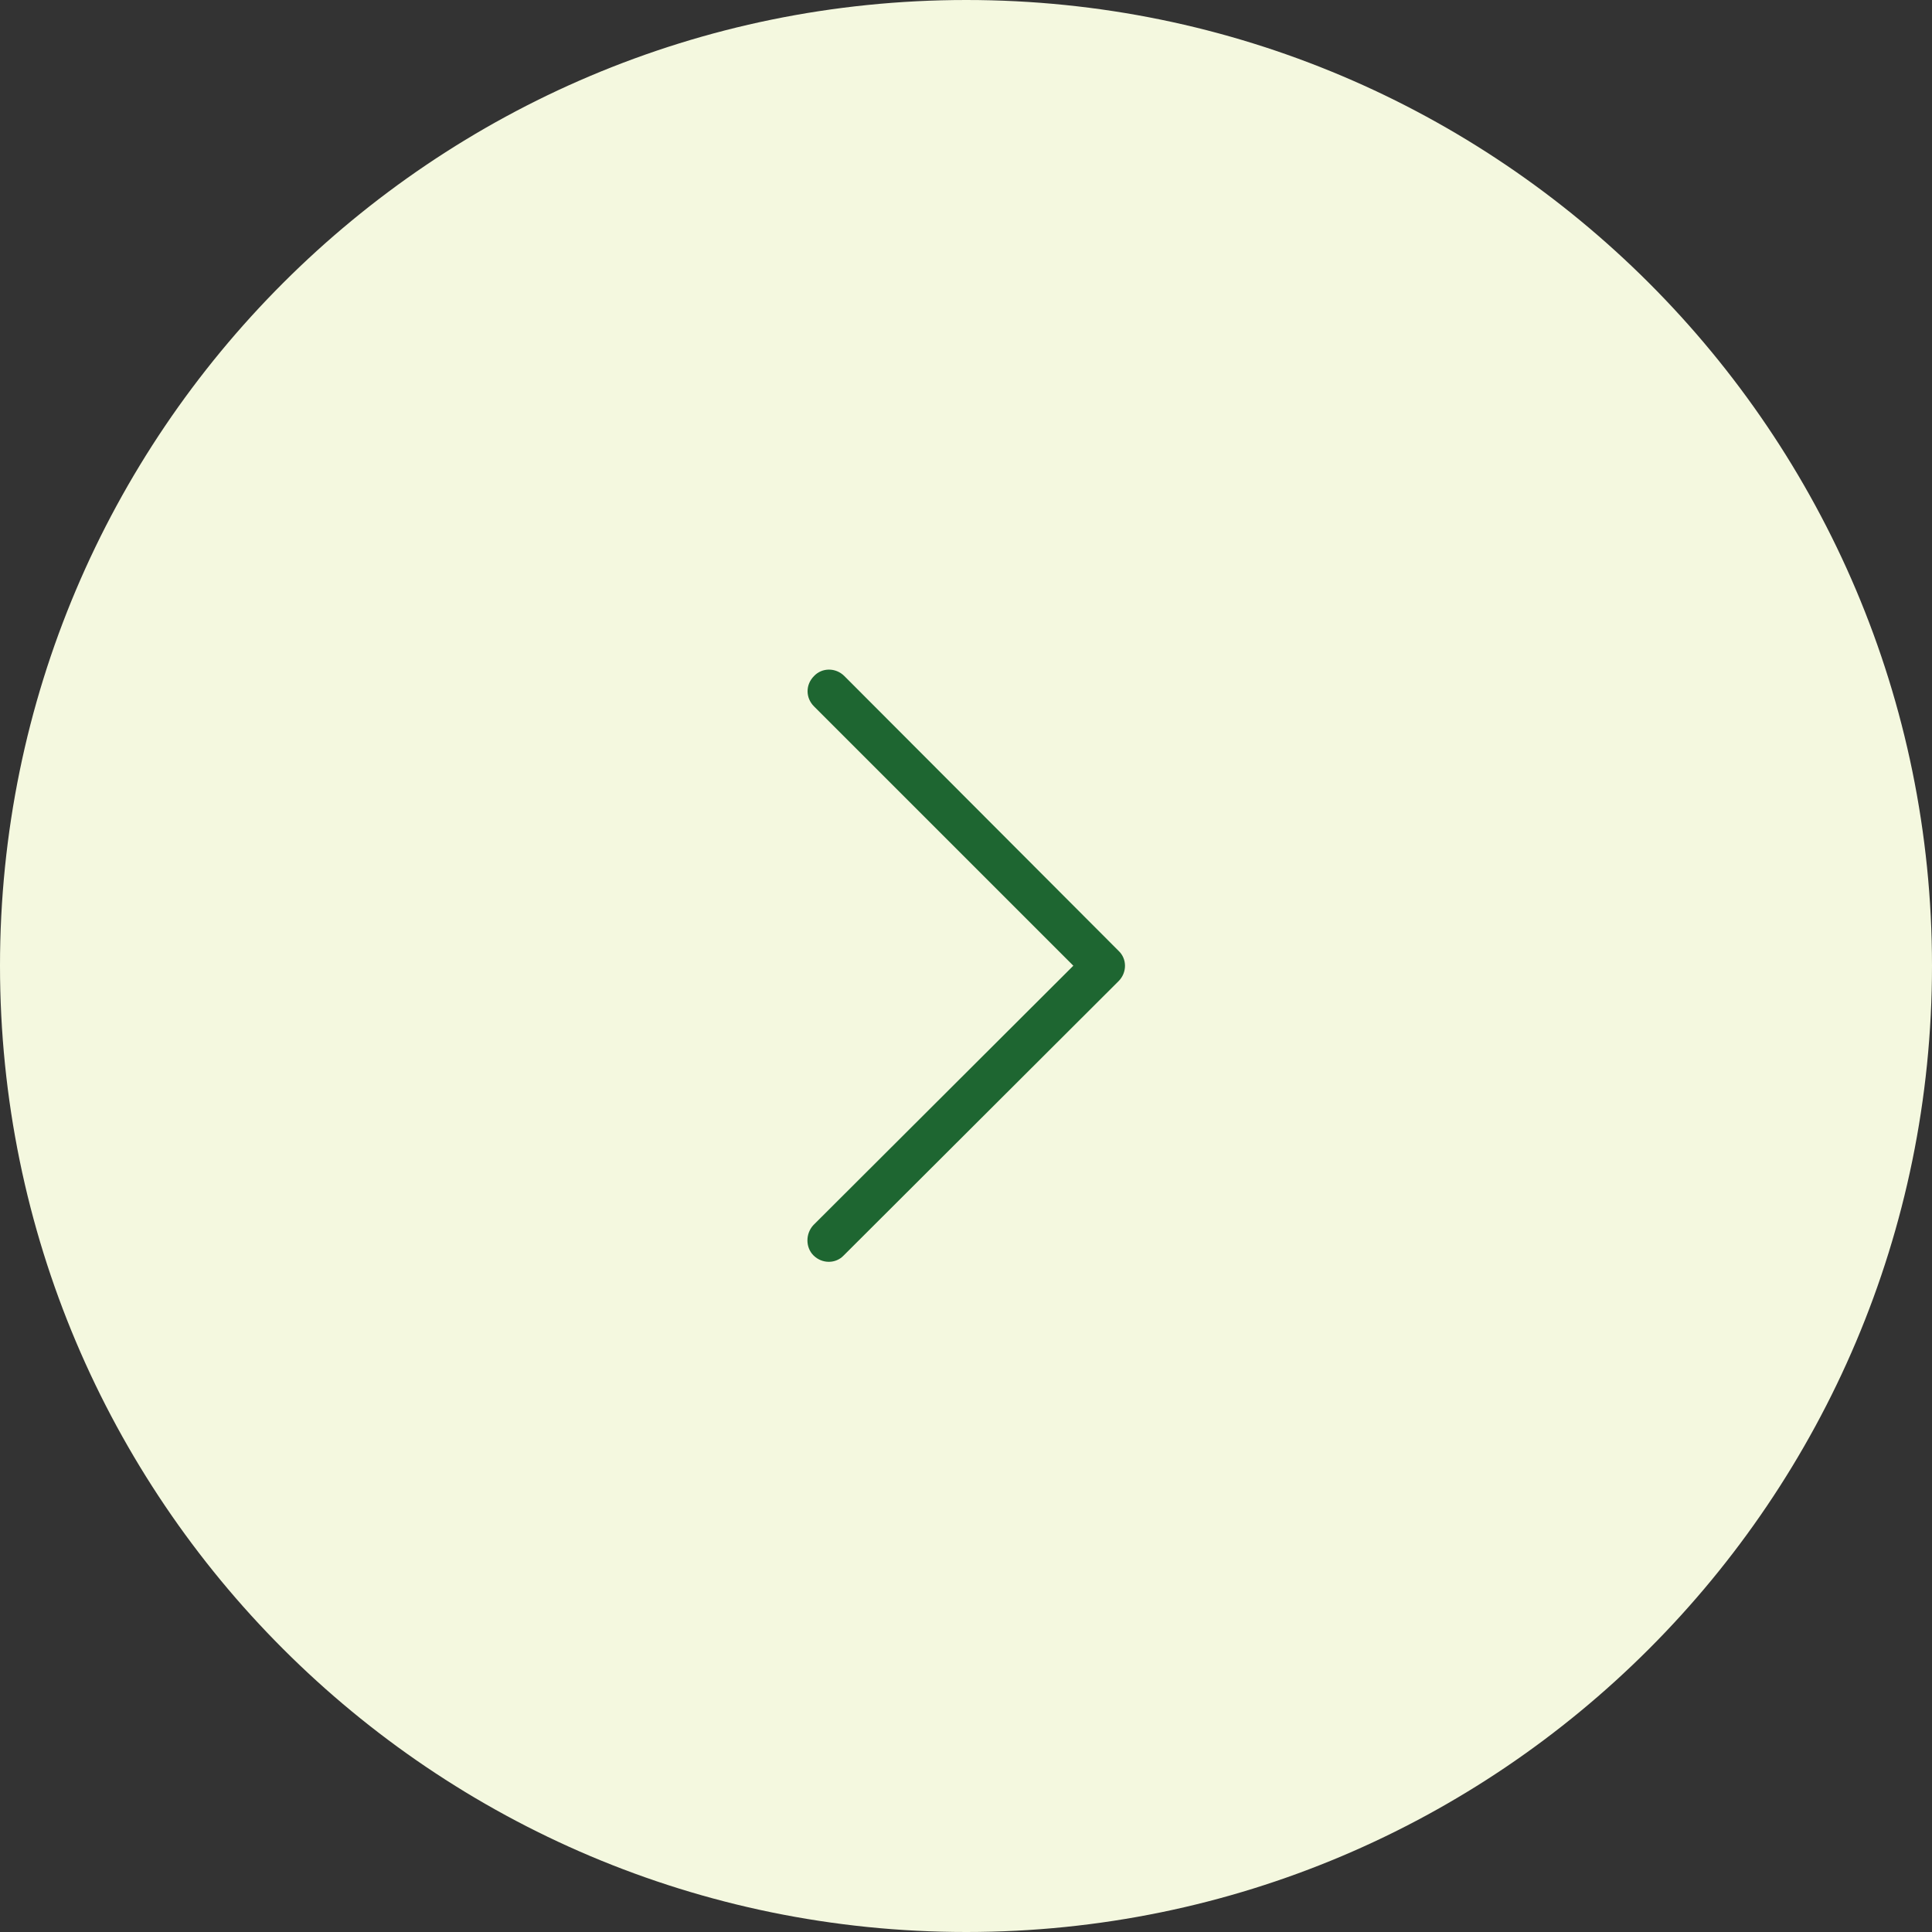<svg xmlns:xlink="http://www.w3.org/1999/xlink" xmlns="http://www.w3.org/2000/svg" fill="none" fill-rule="evenodd" stroke="black" stroke-linejoin="bevel" stroke-miterlimit="10" font-family="Times New Roman" font-size="16" style="font-variant-ligatures:none" overflow="visible" width="33.75pt" height="33.75pt" viewBox="1605.81 -1937.85 33.75 33.75"><rect x="1605.81" y="-1937.85" width="33.75" height="33.75" fill="#333333" stroke="none"/><defs><style type="text/css">@import url('https://themes.googleusercontent.com/fonts/css?family=Open Sans:400,600');@import url('https://themes.googleusercontent.com/fonts/css?family=Urbanist:400');</style></defs><g id="Layer 1" transform="scale(1 -1)" stroke-width="0.501"><g id="Group" stroke="none"><path d="M 1622.69,1937.85 C 1632,1937.85 1639.56,1930.29 1639.56,1920.98 C 1639.56,1911.66 1632,1904.1 1622.69,1904.1 C 1613.37,1904.1 1605.81,1911.66 1605.81,1920.98 C 1605.81,1930.29 1613.37,1937.85 1622.69,1937.85 Z" stroke-width="0.75" stroke-linejoin="miter" fill="#f4f8df" marker-start="none" marker-end="none" stroke-miterlimit="0.153"></path><path d="M 1620.02,1915.92 C 1619.88,1916.06 1619.88,1916.3 1620.02,1916.45 L 1624.56,1920.98 L 1620.03,1925.51 C 1619.88,1925.66 1619.88,1925.89 1620.03,1926.04 C 1620.17,1926.19 1620.41,1926.19 1620.56,1926.04 L 1625.35,1921.24 C 1625.5,1921.1 1625.5,1920.86 1625.35,1920.71 L 1620.55,1915.92 C 1620.41,1915.77 1620.17,1915.77 1620.02,1915.92 Z" stroke-width="0.5" fill="#1e6631" fill-rule="evenodd" marker-start="none" marker-end="none"></path></g></g></svg>